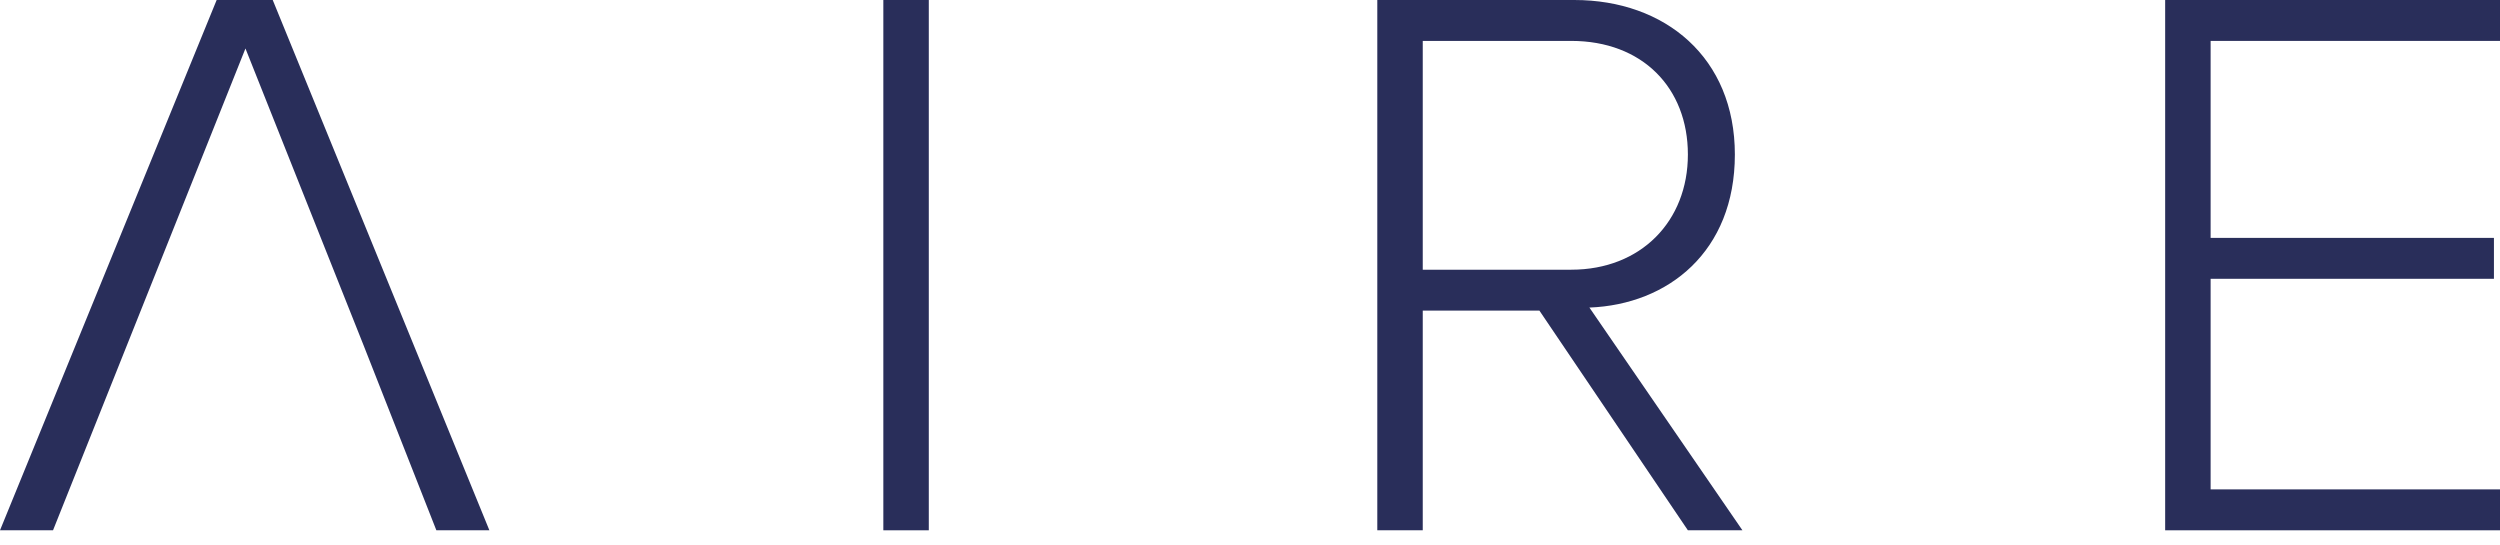 <svg width="110" height="24" viewBox="0 0 110 24" fill="none" xmlns="http://www.w3.org/2000/svg">
<path d="M12 0H9.533L0 23.333H2.333L10.8 2.133L16 15.2L19.2 23.333H21.533L12 0Z" fill="#292E5A"/>
<path d="M40.867 0H38.867V23.333H40.867V0Z" fill="#292E5A"/>
<path d="M76.334 6.8C76.334 2.533 73.267 0 69.267 0H60.601V23.333H62.601V13.667H67.734L74.267 23.333H76.667L69.934 13.533C73.401 13.4 76.334 11.067 76.334 6.8ZM62.601 11.867V1.8H69.134C72.267 1.8 74.267 3.867 74.267 6.8C74.267 9.733 72.201 11.867 69.134 11.867H62.601Z" fill="#292E5A"/>
<path d="M110 1.8V0H95.267V23.333H110V21.533H97.267V12.267H109.733V10.467H97.267V1.8H110Z" fill="#292E5A"/>
</svg>
